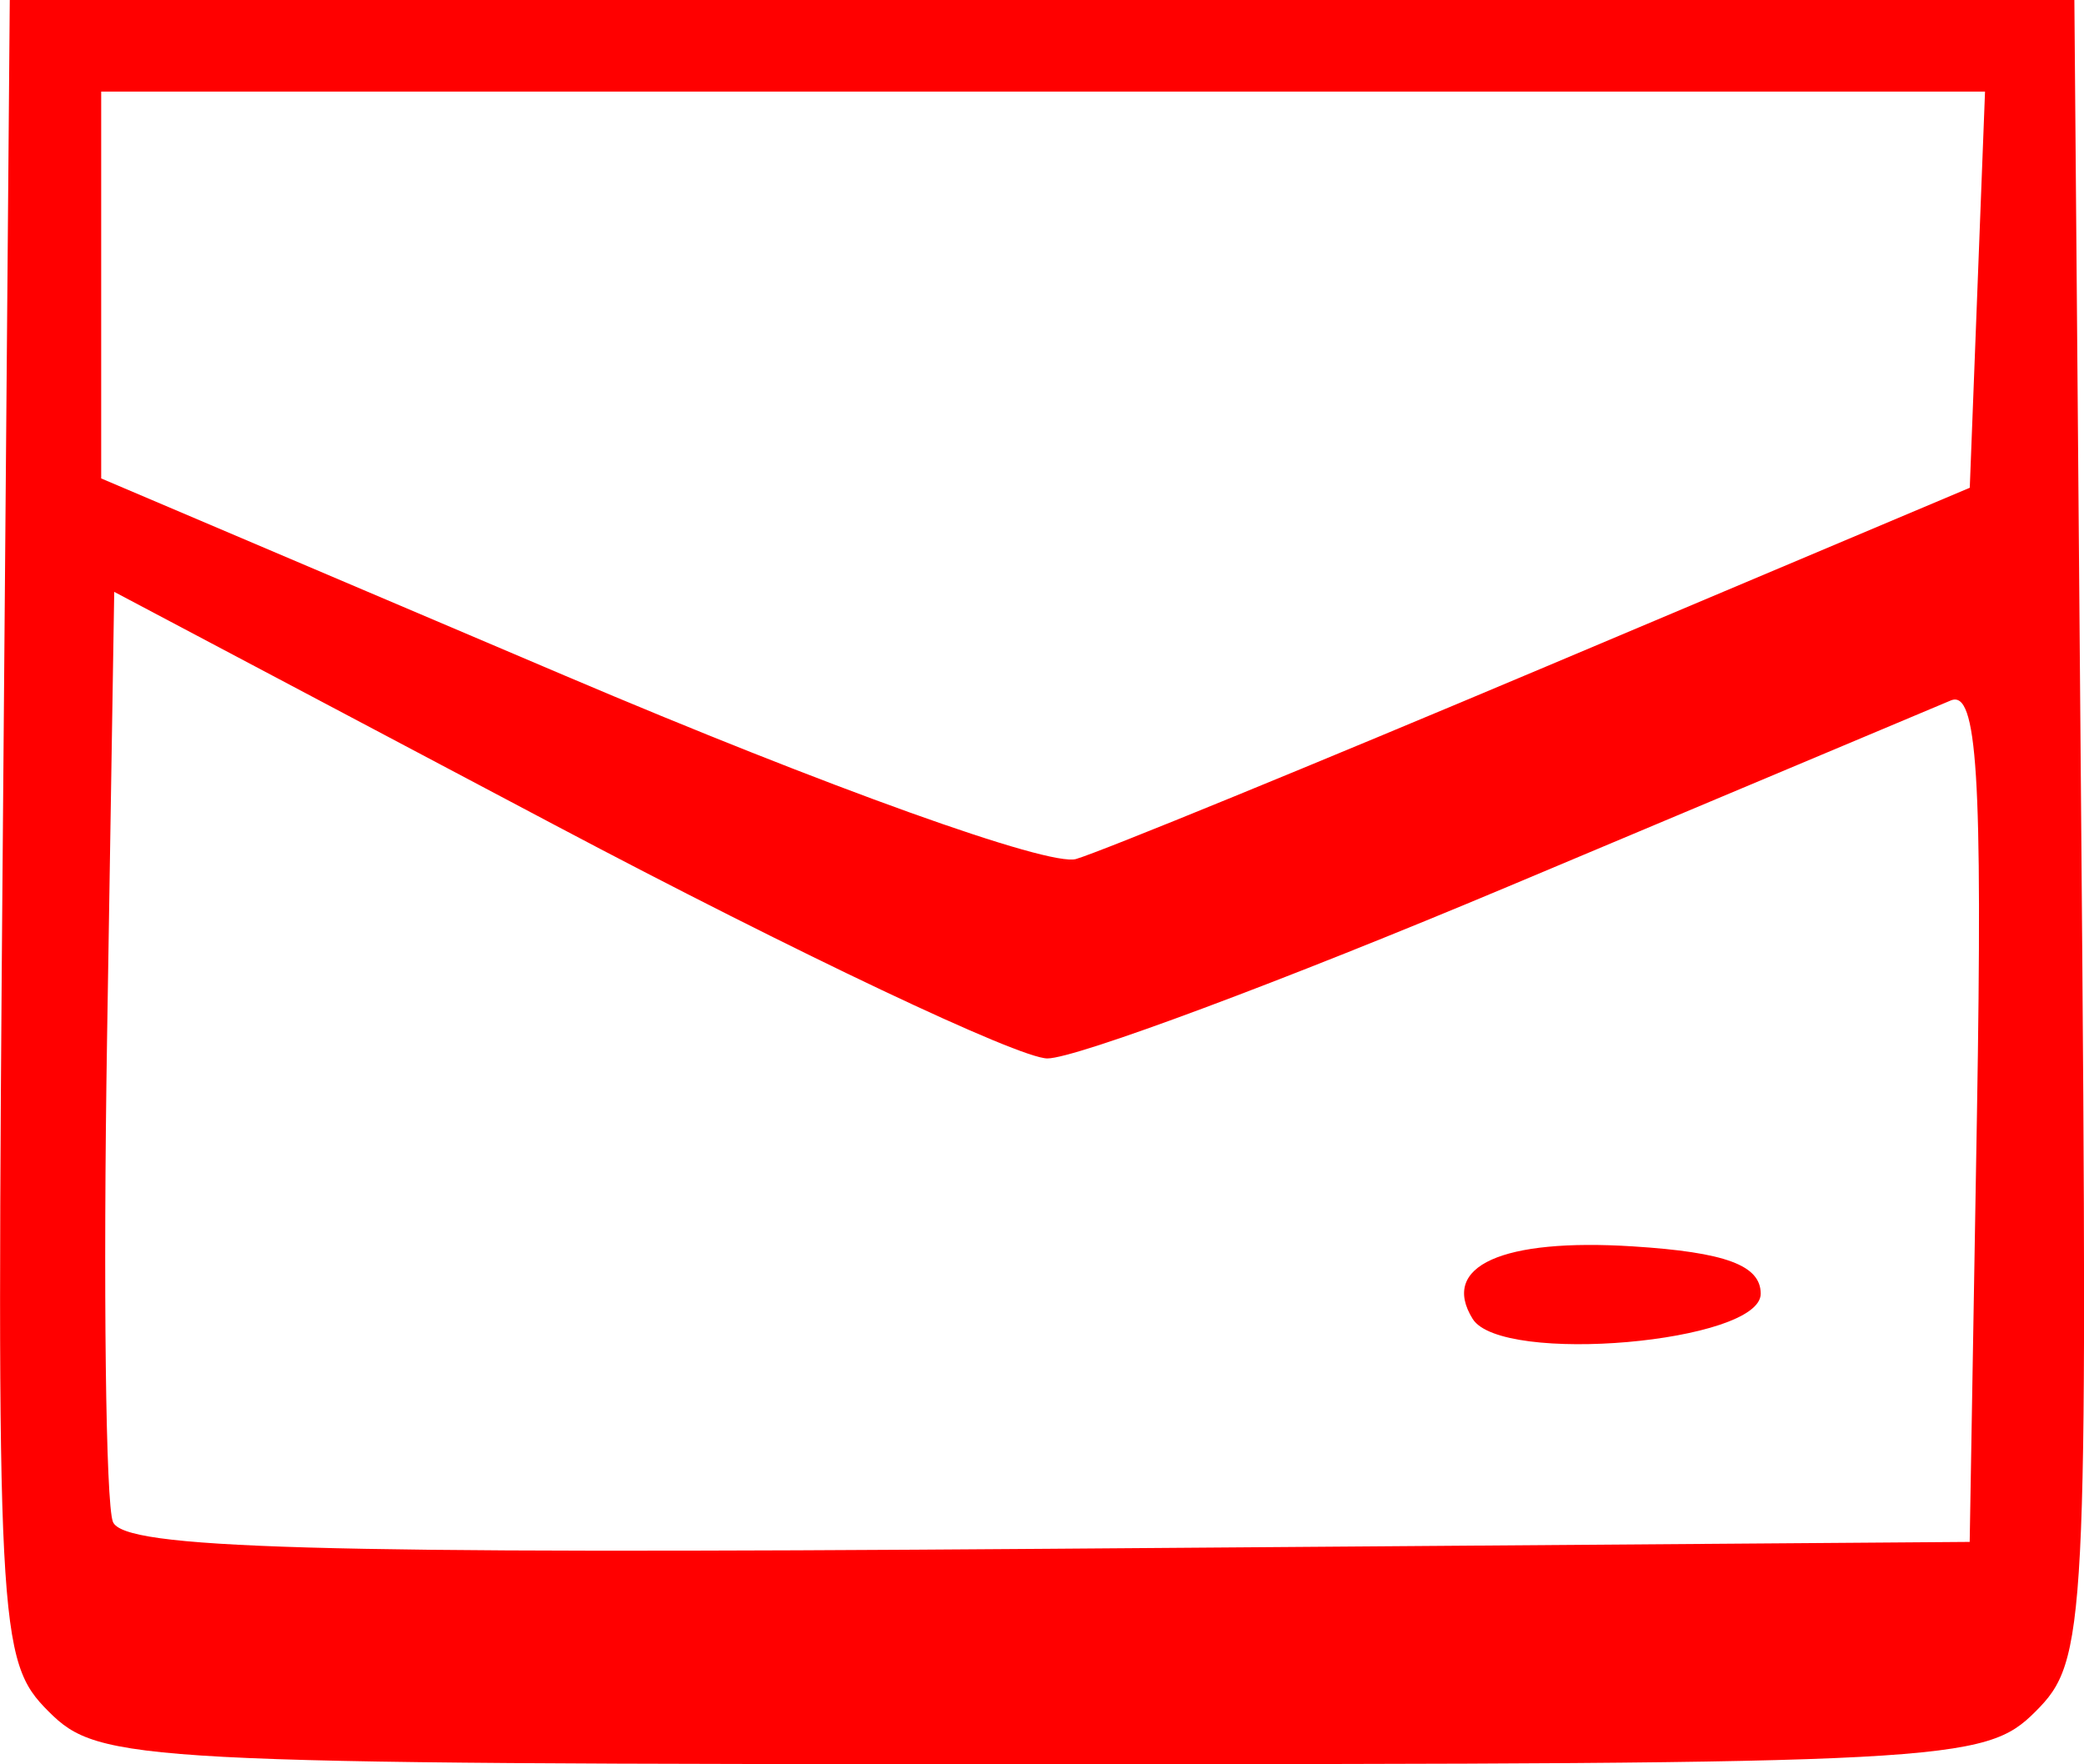 <?xml version="1.0" encoding="UTF-8" standalone="no"?>
<!-- Created with Inkscape (http://www.inkscape.org/) -->

<svg
   width="28.132mm"
   height="23.812mm"
   viewBox="0 0 28.132 23.812"
   version="1.1"
   id="svg5"
   xml:space="preserve"
   inkscape:version="1.2.2 (732a01da63, 2022-12-09)"
   sodipodi:docname="icons8-mail.svg"
   xmlns:inkscape="http://www.inkscape.org/namespaces/inkscape"
   xmlns:sodipodi="http://sodipodi.sourceforge.net/DTD/sodipodi-0.dtd"
   xmlns="http://www.w3.org/2000/svg"
   xmlns:svg="http://www.w3.org/2000/svg"><sodipodi:namedview
     id="namedview7"
     pagecolor="#ffffff"
     bordercolor="#000000"
     borderopacity="0.25"
     inkscape:showpageshadow="2"
     inkscape:pageopacity="0.0"
     inkscape:pagecheckerboard="0"
     inkscape:deskcolor="#d1d1d1"
     inkscape:document-units="mm"
     showgrid="false"
     inkscape:zoom="0.71624579"
     inkscape:cx="224.78317"
     inkscape:cy="563.3541"
     inkscape:window-width="1920"
     inkscape:window-height="991"
     inkscape:window-x="-9"
     inkscape:window-y="-9"
     inkscape:window-maximized="1"
     inkscape:current-layer="layer1" /><defs
     id="defs2" /><g
     inkscape:label="Vrstva 1"
     inkscape:groupmode="layer"
     id="layer1"
     transform="translate(-58.706,-104.174)"><path
       style="fill:#ff0000;stroke-width:0.353"
       d="m 59.362,127.276 c -0.686,-0.686 -0.707,-1.09 -0.617,-11.906 l 0.093,-11.196 h 13.935 13.935 l 0.093,11.196 c 0.09,10.816 0.069,11.22 -0.617,11.906 -0.686,0.686 -1.151,0.711 -13.411,0.711 -12.259,0 -12.725,-0.025 -13.411,-0.711 z m 26.031,-8.062 c 0.077,-4.573 0.004,-5.734 -0.353,-5.585 -0.247,0.104 -2.936,1.234 -5.974,2.511 -3.038,1.277 -5.837,2.321 -6.221,2.321 -0.384,0 -3.375,-1.417 -6.647,-3.149 l -5.95,-3.149 -0.097,6.047 c -0.053,3.326 -0.018,6.253 0.079,6.505 0.14,0.366 2.678,0.439 12.62,0.365 l 12.445,-0.093 z m -6.808,2.762 c -0.44,-0.712 0.397,-1.09 2.164,-0.978 1.249,0.079 1.725,0.255 1.725,0.639 0,0.66 -3.502,0.966 -3.889,0.339 z m 0.997,-8.807 5.714,-2.411 0.103,-2.674 0.103,-2.674 H 72.787 60.072 v 2.611 2.611 l 6.262,2.663 c 3.548,1.509 6.537,2.581 6.898,2.474 0.35,-0.104 3.207,-1.274 6.35,-2.6 z"
       id="path179" /></g></svg>
